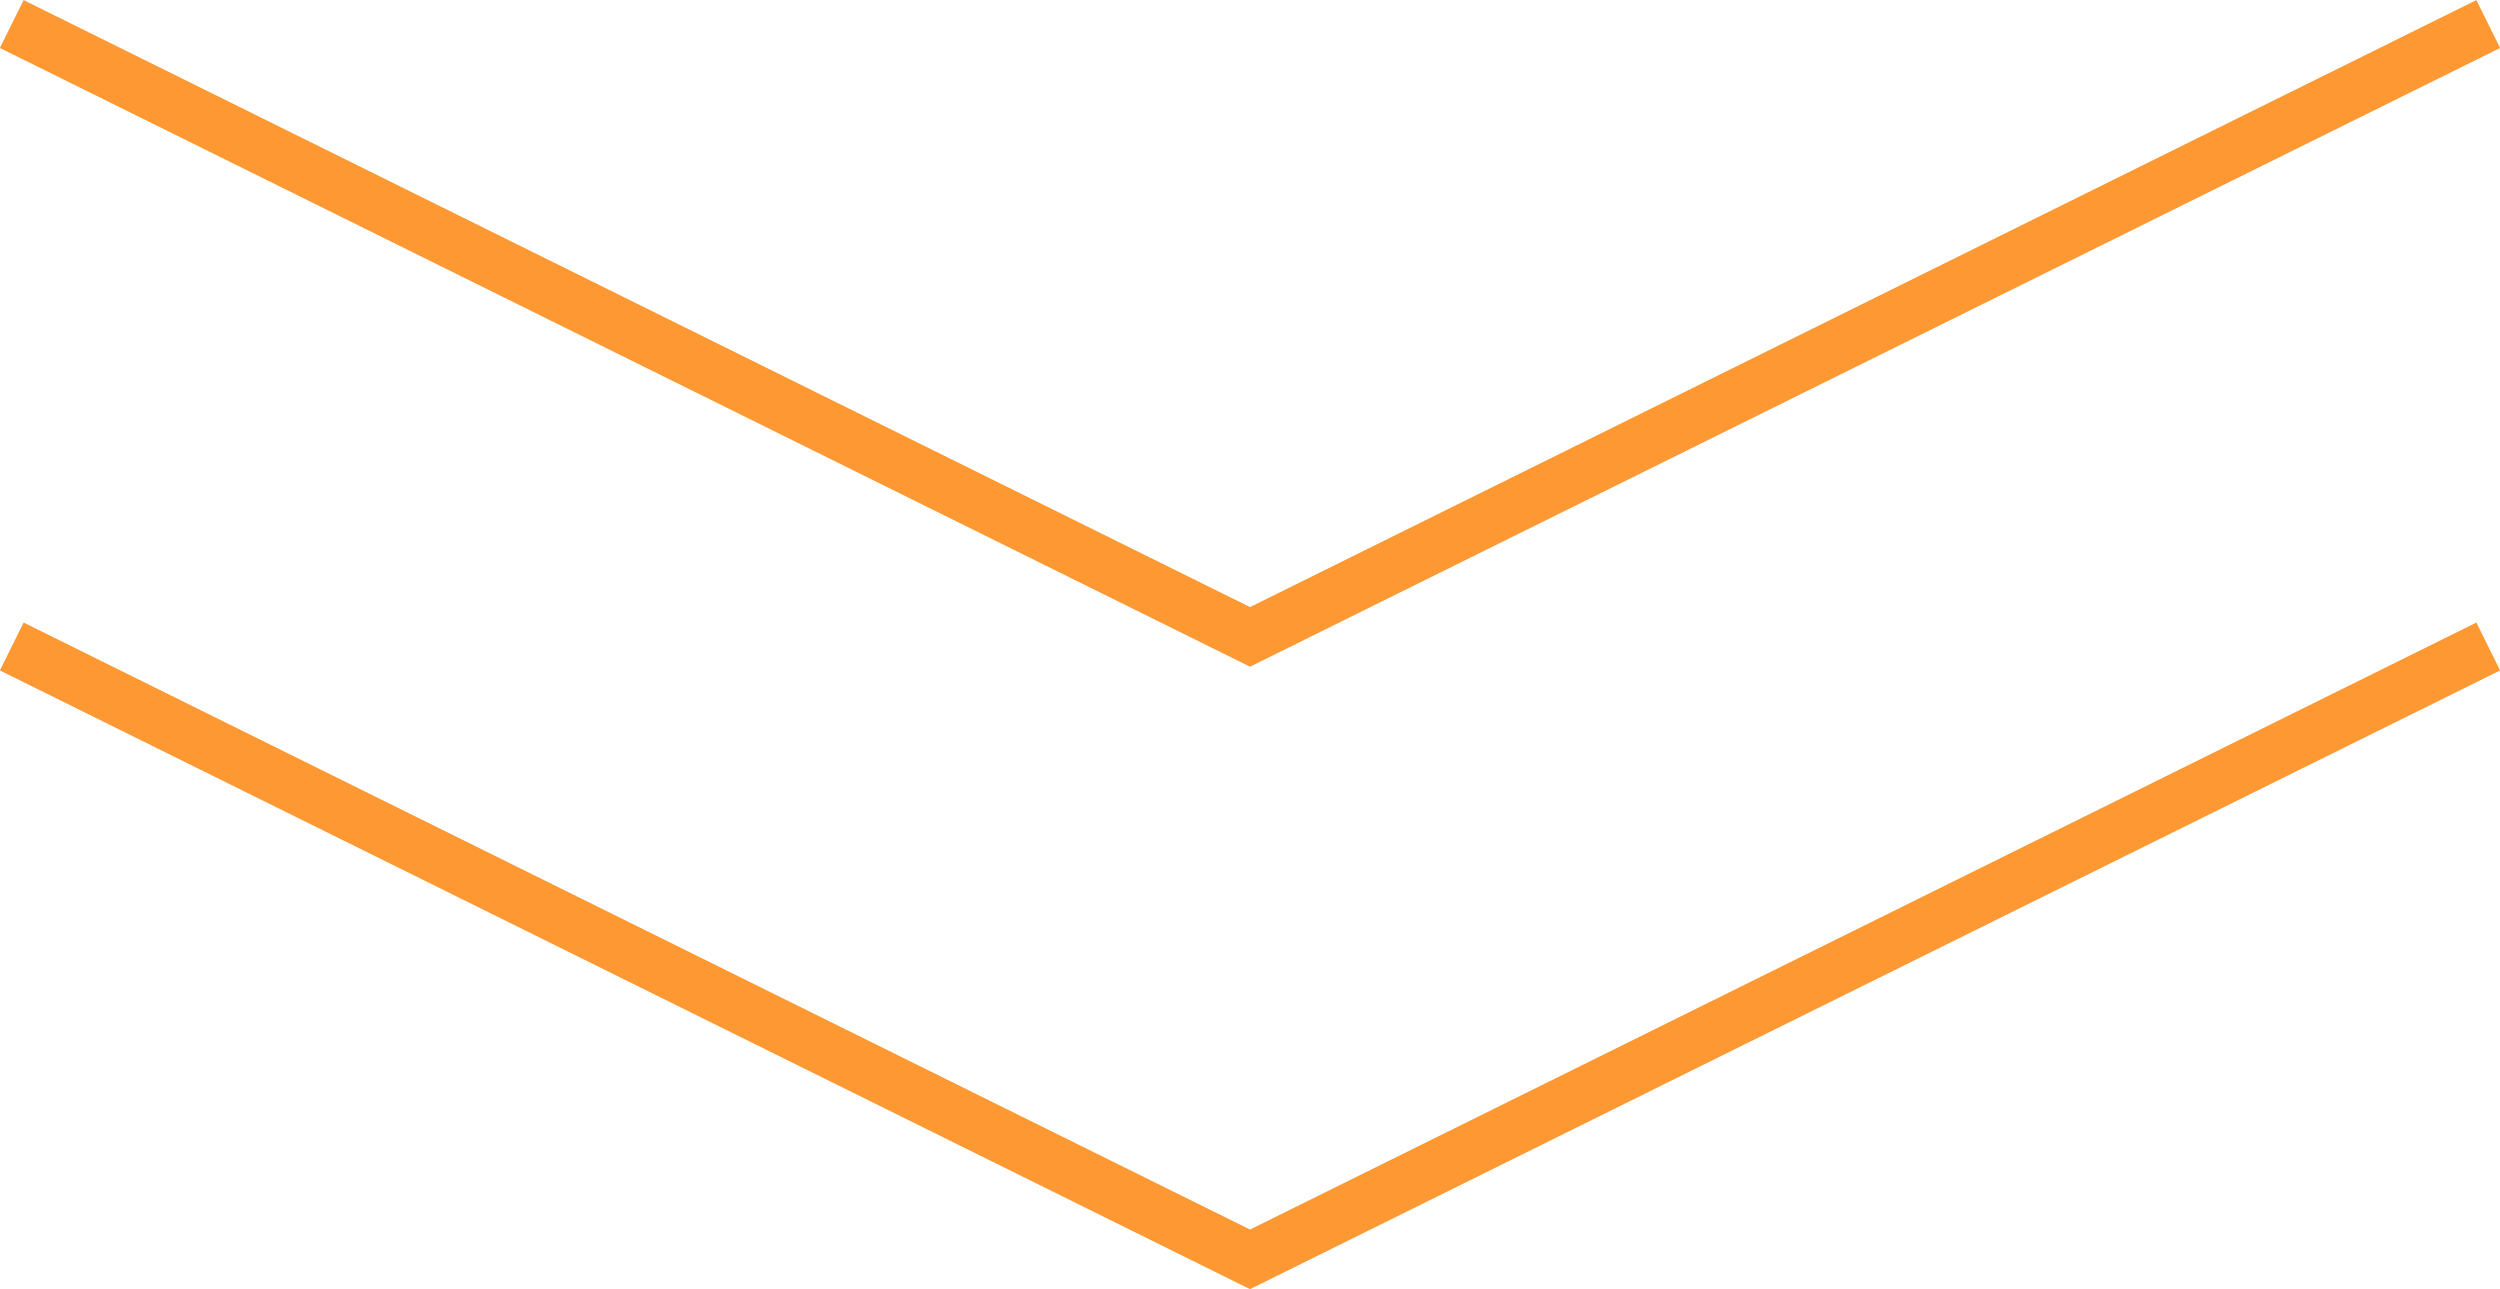 <?xml version="1.0" encoding="UTF-8"?>
<svg id="_レイヤー_2" data-name="レイヤー 2" xmlns="http://www.w3.org/2000/svg" viewBox="0 0 93.58 48.26">
  <defs>
    <style>
      .cls-1 {
        fill: none;
        stroke: #fd9832;
        stroke-miterlimit: 10;
        stroke-width: 2px;
      }
    </style>
  </defs>
  <g id="_レイヤー_1-2" data-name="レイヤー 1">
    <polyline class="cls-1" points="93.14 .9 46.79 23.84 .44 .9"/>
    <polyline class="cls-1" points="93.14 24.2 46.79 47.14 .44 24.2"/>
  </g>
</svg>